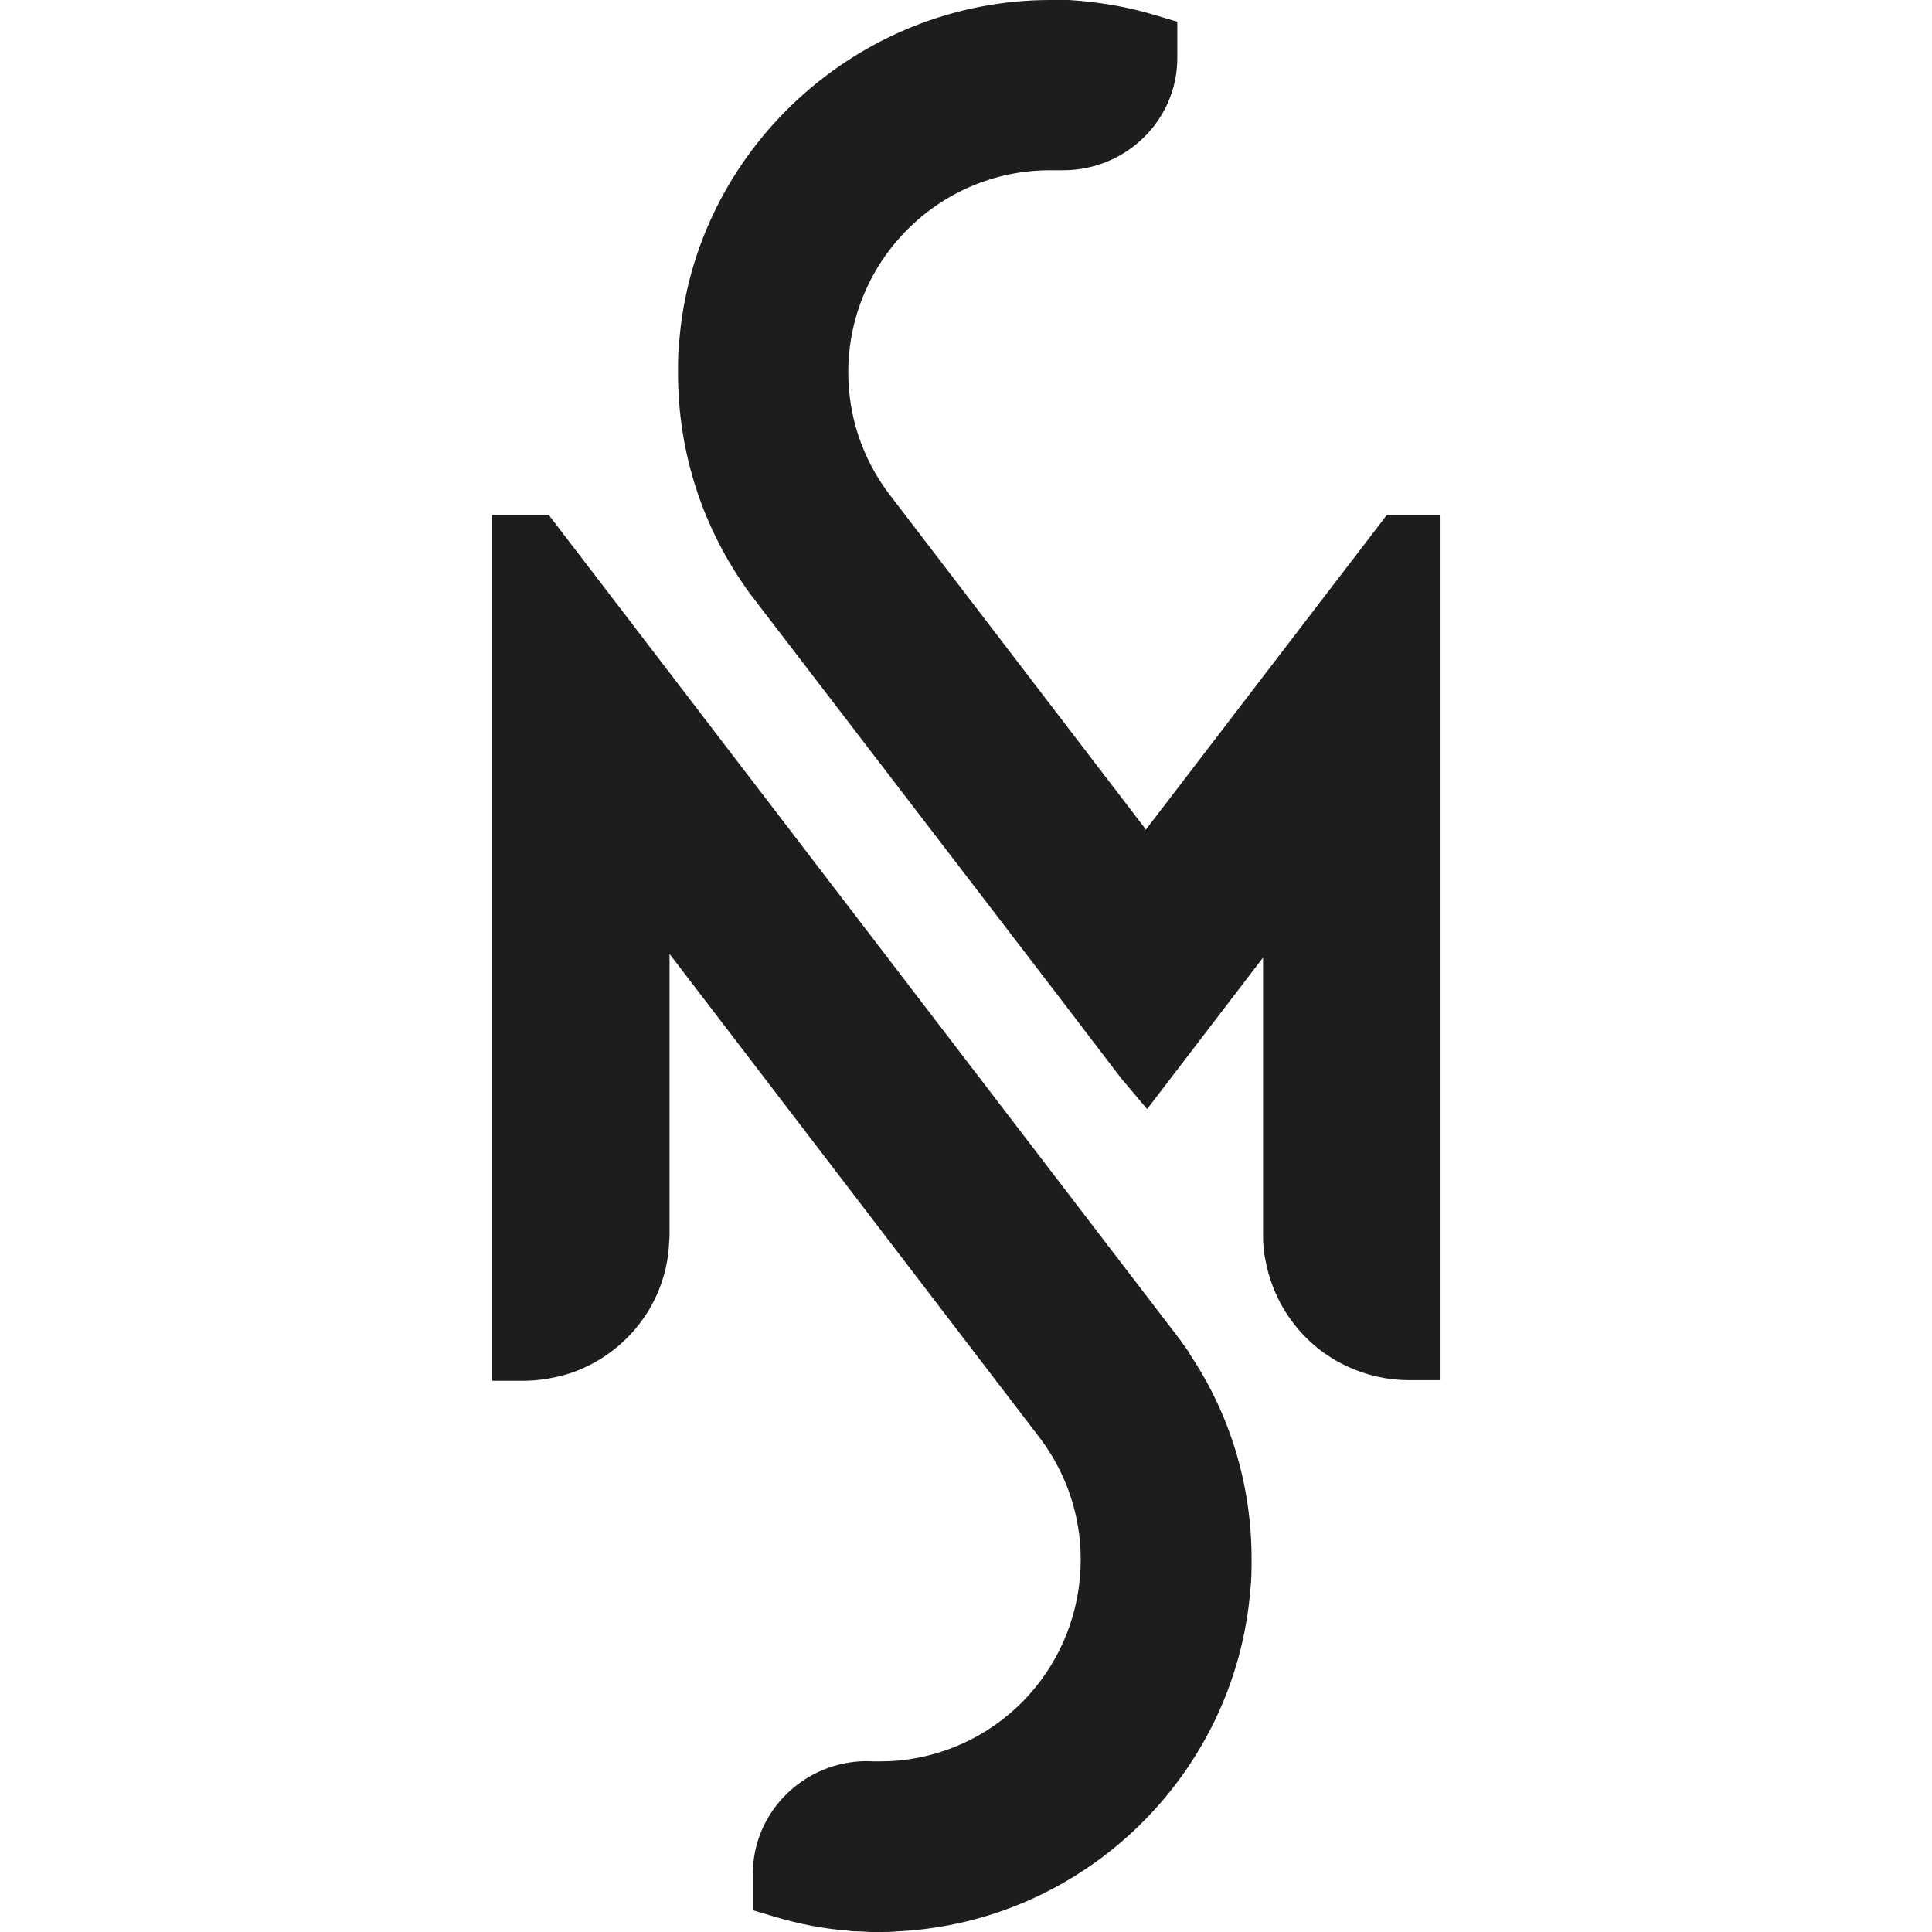 <svg xml:space="preserve" style="enable-background:new 0 0 32 32;" viewBox="0 0 32 32" y="0px" x="0px" xmlns:xlink="http://www.w3.org/1999/xlink" xmlns="http://www.w3.org/2000/svg" id="Livello_1" version="1.0">
<style type="text/css">
	.st0{fill:#1D1D1B;}
</style>
<g>
	<path d="M19.56,22.21L9.09,8.53H8.15v14.34h0.52c0.27,0,0.54-0.05,0.79-0.13c0.92-0.32,1.56-1.15,1.62-2.11
		c0-0.06,0.01-0.11,0.01-0.17v-4.66l6.15,8.04c0.43,0.58,0.66,1.27,0.66,1.99c0,1.72-1.29,3.16-3.01,3.33l-0.14,0.01
		c-0.11,0-0.21,0.01-0.39,0c-1.04,0-1.89,0.84-1.89,1.86v0.61l0.37,0.11c0.4,0.12,0.82,0.2,1.23,0.23c0.05,0.01,0.09,0.01,0.18,0.01
		L14.42,32c0.05,0,0.1,0,0.16,0c0.09,0,0.19,0,0.28-0.01c3.09-0.15,5.6-2.59,5.85-5.66c0.02-0.17,0.02-0.34,0.02-0.51
		c0-1.21-0.35-2.38-1.01-3.37C19.68,22.37,19.62,22.3,19.56,22.21z" class="st0"></path>
	<path d="M22.97,8.53l-3.99,5.21l-4.27-5.58c-0.43-0.58-0.66-1.27-0.66-1.99c0-1.85,1.5-3.35,3.34-3.35l0.22,0
		c1.04,0,1.89-0.83,1.89-1.86V0.36l-0.37-0.11c-0.46-0.14-0.94-0.22-1.43-0.25C17.61,0,17.51,0,17.4,0c-3.2,0-5.9,2.49-6.15,5.66
		C11.23,5.83,11.23,6,11.23,6.18c0,1.32,0.41,2.58,1.19,3.65l5.02,6.55l1.13,1.48L19,18.37l1.92-2.51v4.59
		c0,0.15,0.01,0.29,0.04,0.42c0.14,0.77,0.64,1.43,1.35,1.76c0.32,0.15,0.67,0.23,1.03,0.23h0.52V8.53H22.97z" class="st0"></path>
</g>
</svg>
